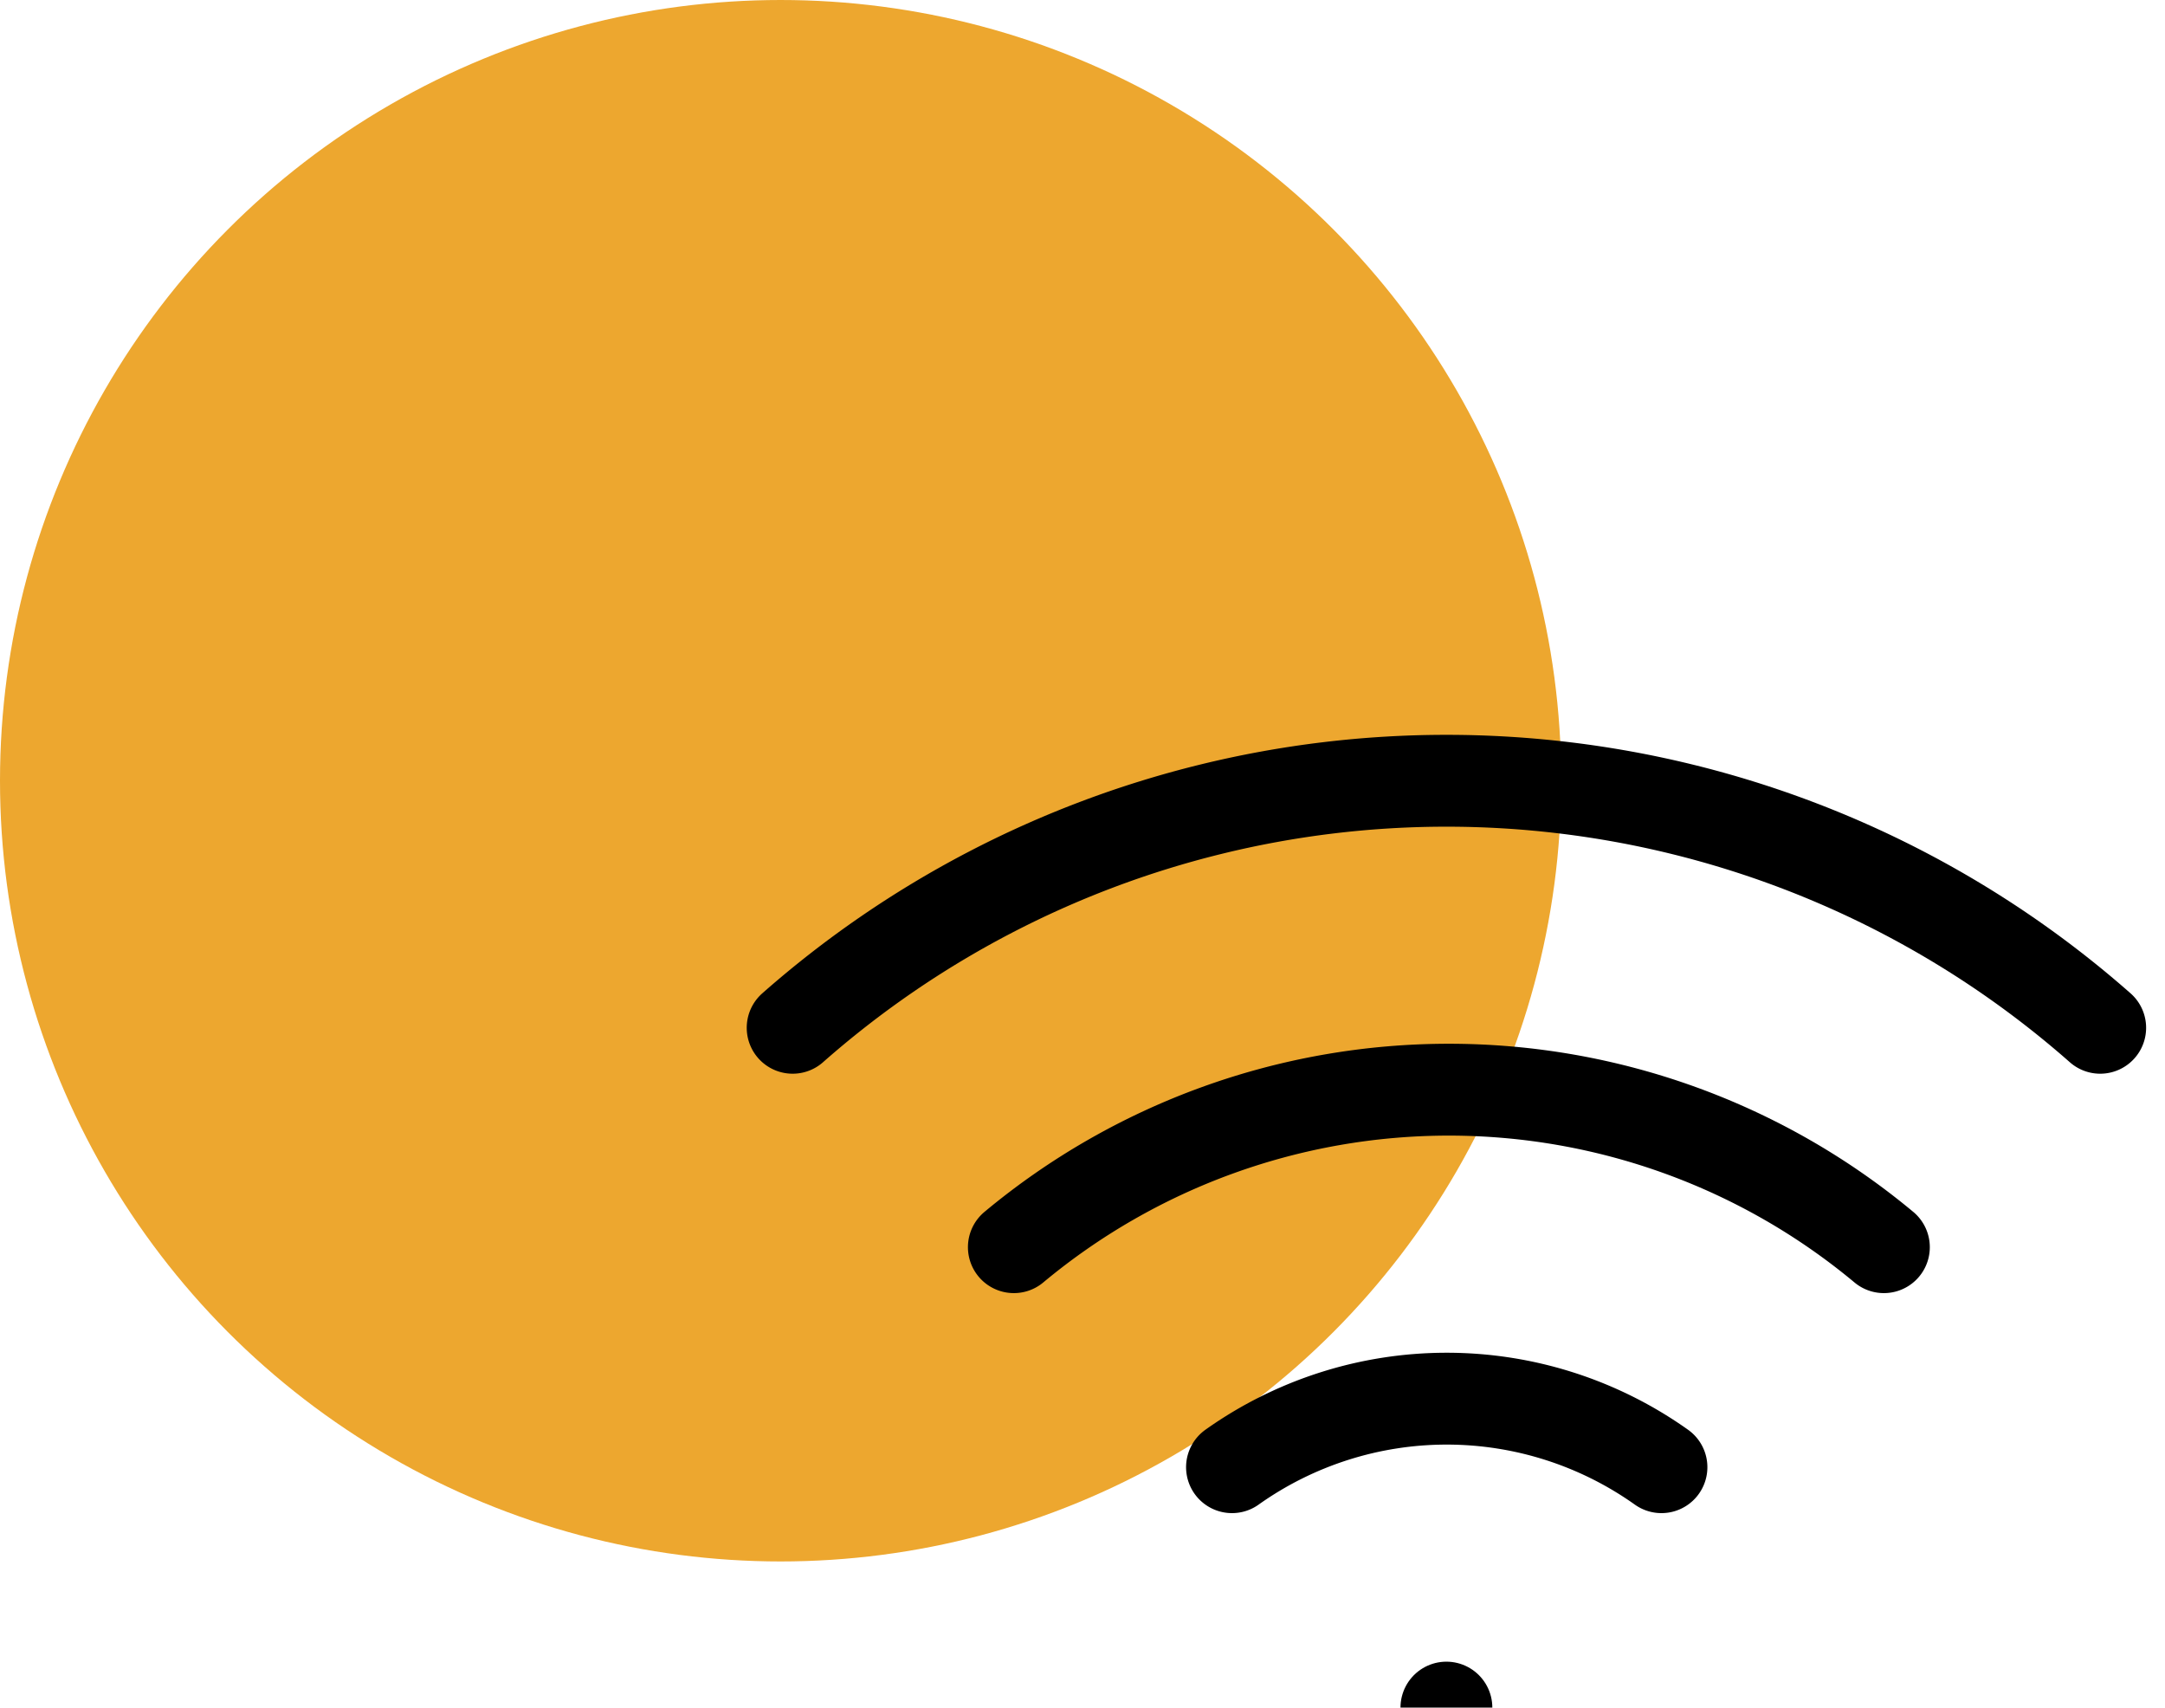 <svg xmlns="http://www.w3.org/2000/svg" width="70.723" height="55.773" viewBox="0 0 70.723 55.773">
  <g id="Group_130" data-name="Group 130" transform="translate(0.268)">
    <circle id="Ellipse_24" data-name="Ellipse 24" cx="25.5" cy="25.5" r="25.5" transform="translate(-0.268)" fill="#eda72f"/>
    <g id="iconfinder_wifi_2561503" transform="translate(25.625 25.5)">
      <path id="Path_93" data-name="Path 93" d="M5,15.145a22.2,22.2,0,0,1,28.421,0" transform="translate(2.226 0.09)" fill="none" stroke="#000" stroke-linecap="round" stroke-miterlimit="10" stroke-width="3"/>
      <path id="Path_94" data-name="Path 94" d="M1.42,13.072a32.3,32.3,0,0,1,42.713,0" transform="translate(-1.42 -5.003)" fill="none" stroke="#000" stroke-linecap="round" stroke-miterlimit="10" stroke-width="3"/>
      <path id="Path_95" data-name="Path 95" d="M8.53,17.239a12.111,12.111,0,0,1,14.029,0" transform="translate(5.822 5.182)" fill="none" stroke="#000" stroke-linecap="round" stroke-miterlimit="10" stroke-width="3"/>
      <line id="Line_14" data-name="Line 14" transform="translate(21.356 30.273)" fill="none" stroke="#000" stroke-linecap="round" stroke-miterlimit="10" stroke-width="3"/>
    </g>
  </g>
</svg>
